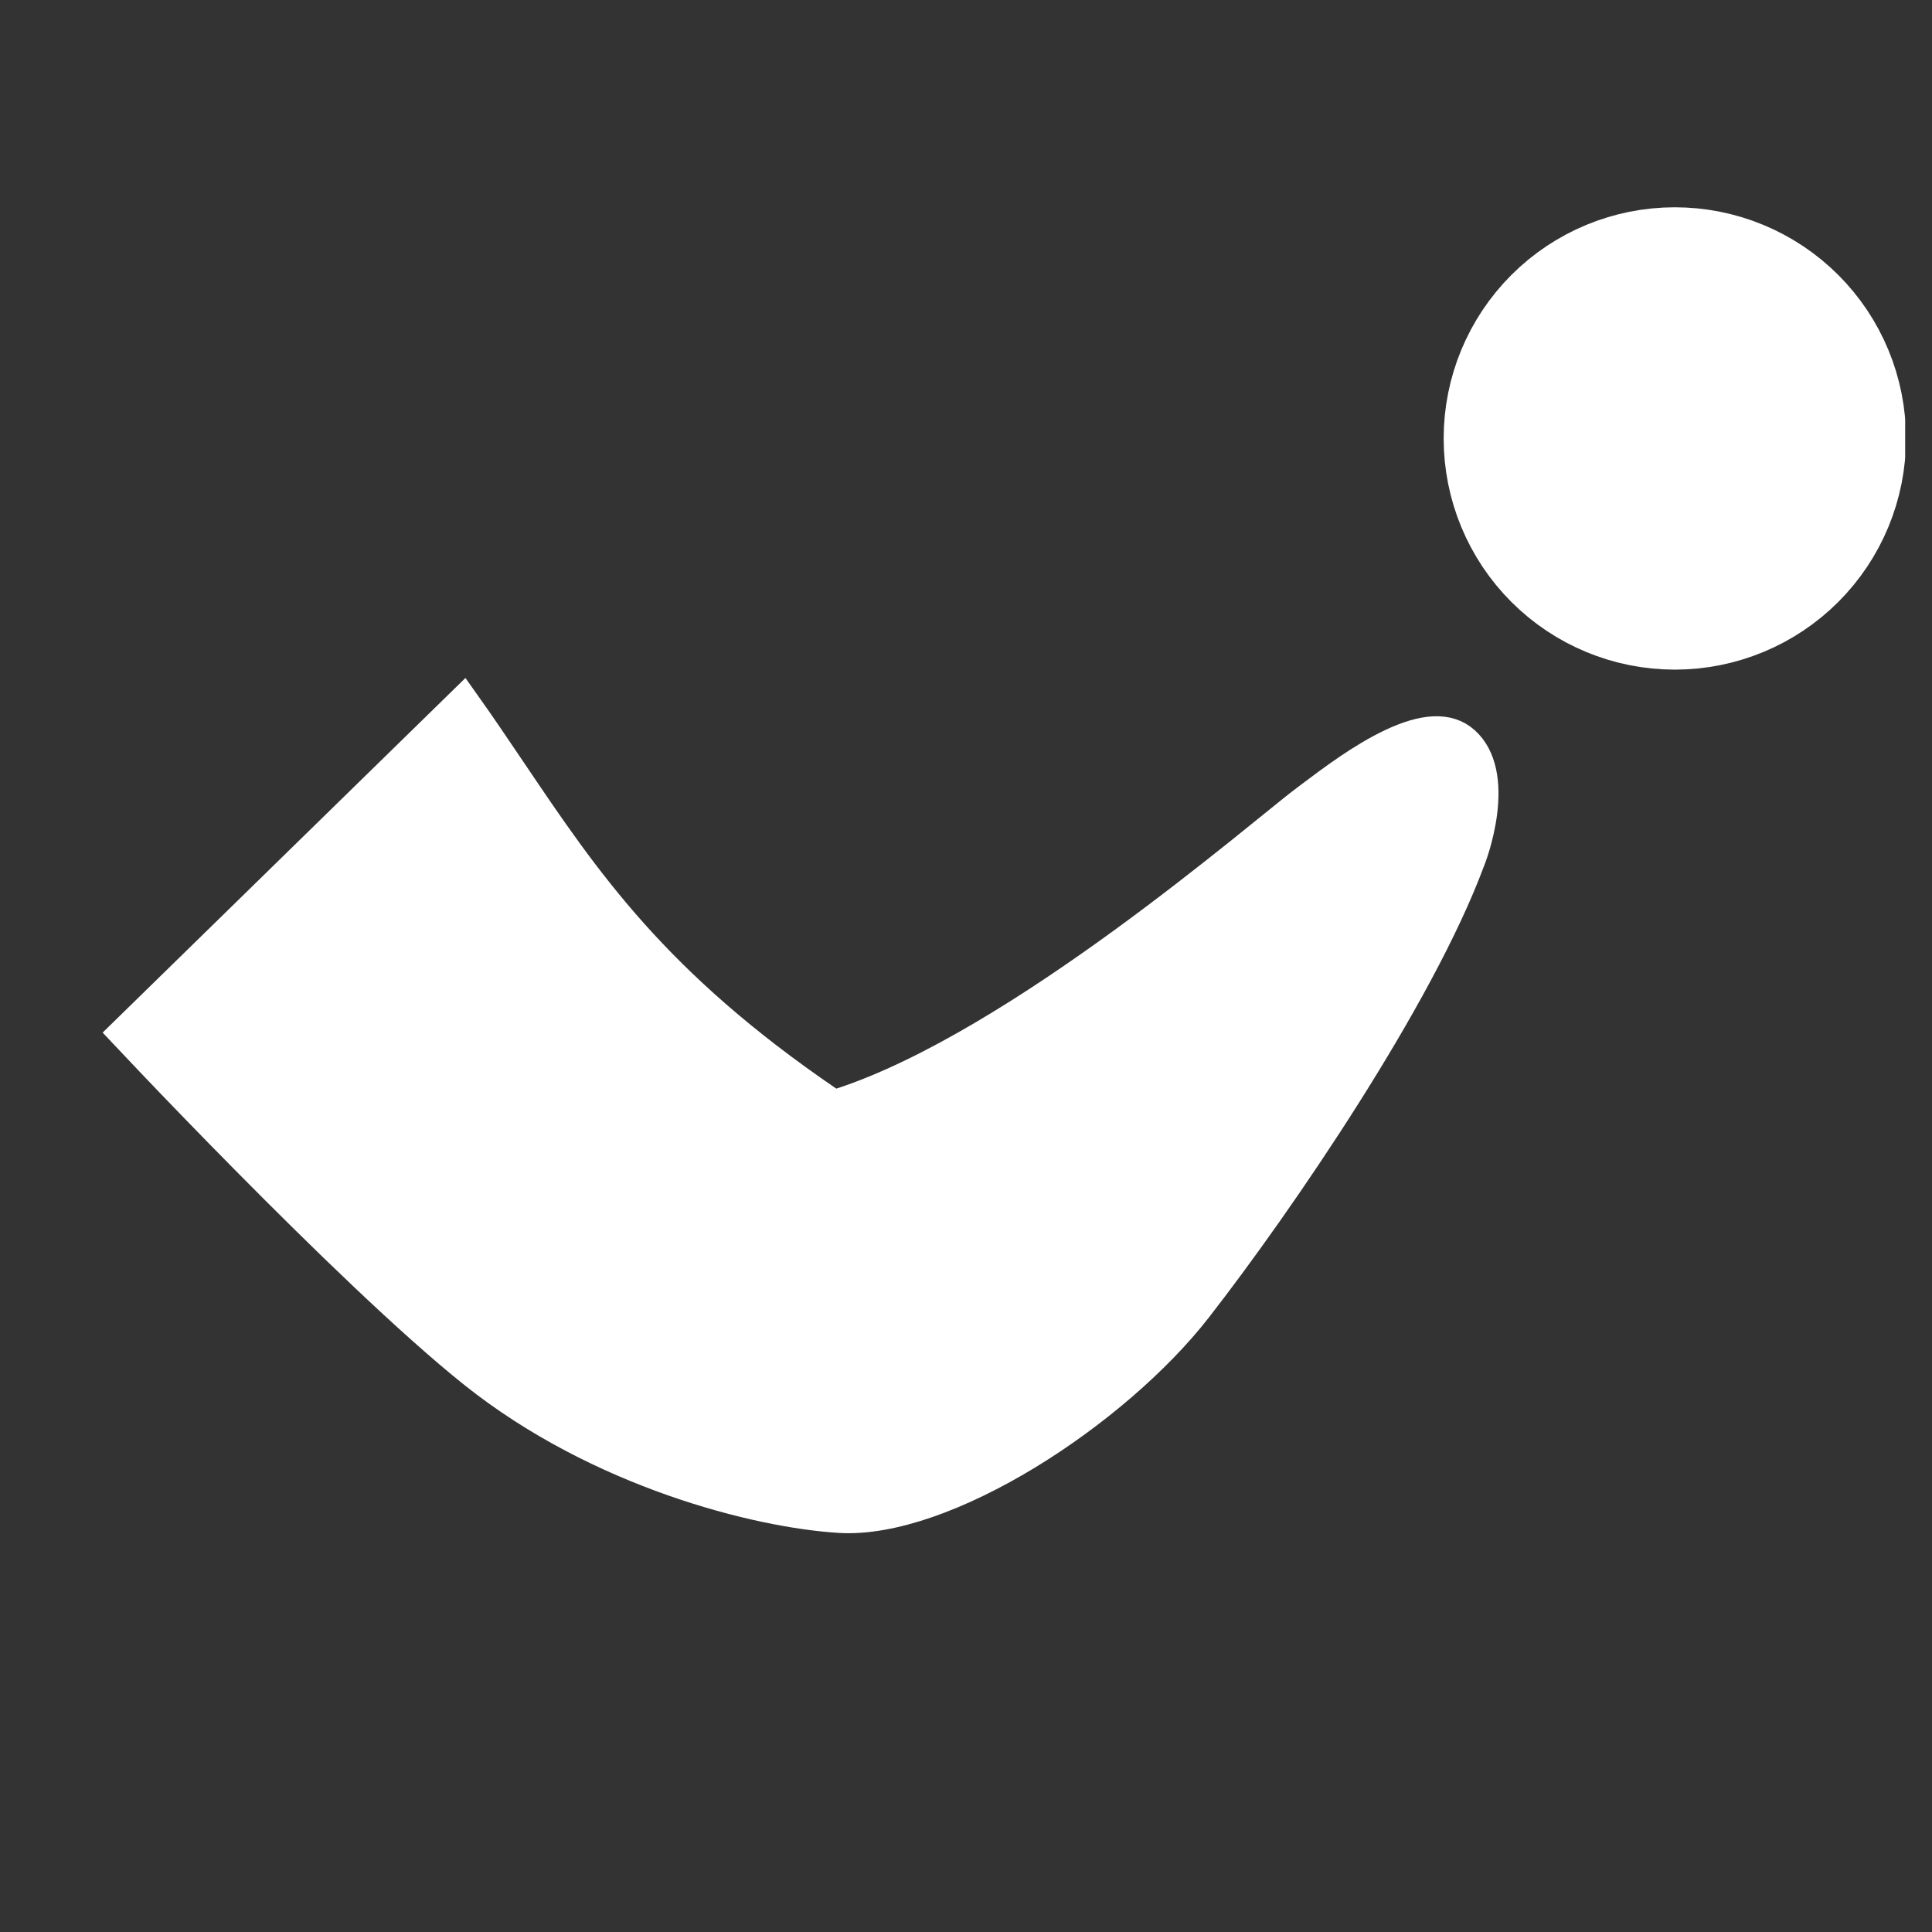 <svg width="36" height="36" viewBox="0 0 36 36" fill="none" xmlns="http://www.w3.org/2000/svg">
<rect x="0" y="0" width="36" height="36" fill="#333333" stroke="none"/>
<g clip-path="url(#clip0_96_1954)">
<path d="M15.416 20.531L15.537 20.614L15.676 20.568C17.348 20.022 19.308 18.76 20.939 17.573C21.758 16.976 22.502 16.393 23.095 15.919C23.333 15.728 23.544 15.557 23.726 15.41C24.001 15.187 24.208 15.02 24.335 14.925C24.36 14.906 24.385 14.887 24.41 14.868C24.841 14.544 25.39 14.131 25.935 13.874C26.531 13.592 26.981 13.561 27.278 13.825C27.605 14.117 27.666 14.617 27.602 15.131C27.571 15.377 27.514 15.603 27.465 15.768C27.44 15.851 27.417 15.917 27.401 15.962C27.393 15.984 27.387 16.001 27.382 16.012L27.378 16.024L27.377 16.027L27.377 16.027L27.373 16.035C26.429 18.58 23.838 22.377 22.293 24.364C21.545 25.326 20.372 26.338 19.128 27.094C17.875 27.855 16.604 28.323 15.654 28.267C14.12 28.175 11.168 27.431 8.845 25.58C7.671 24.645 5.996 23.014 4.605 21.607C3.912 20.906 3.293 20.264 2.847 19.796C2.629 19.568 2.452 19.381 2.329 19.25L8.632 13.089C8.947 13.532 9.238 13.965 9.526 14.391C10.901 16.43 12.178 18.322 15.416 20.531Z" fill="white" stroke="white" stroke-width="0.595"/>
<path d="M31.208 10.185C31.742 10.185 32.255 9.973 32.633 9.595C33.011 9.217 33.223 8.704 33.223 8.17C33.223 7.636 33.011 7.123 32.633 6.745C32.255 6.367 31.742 6.155 31.208 6.155C30.673 6.155 30.161 6.367 29.783 6.745C29.405 7.123 29.193 7.636 29.193 8.17C29.193 8.704 29.405 9.217 29.783 9.595C30.161 9.973 30.673 10.185 31.208 10.185Z" fill="white" stroke="white" stroke-width="4.585" stroke-linecap="round" stroke-linejoin="round"/>
</g>
<defs>
<clipPath id="clip0_96_1954">
<rect width="35" height="35" fill="white" transform="translate(0.5 0.5)"/>
</clipPath>
</defs>
</svg>
